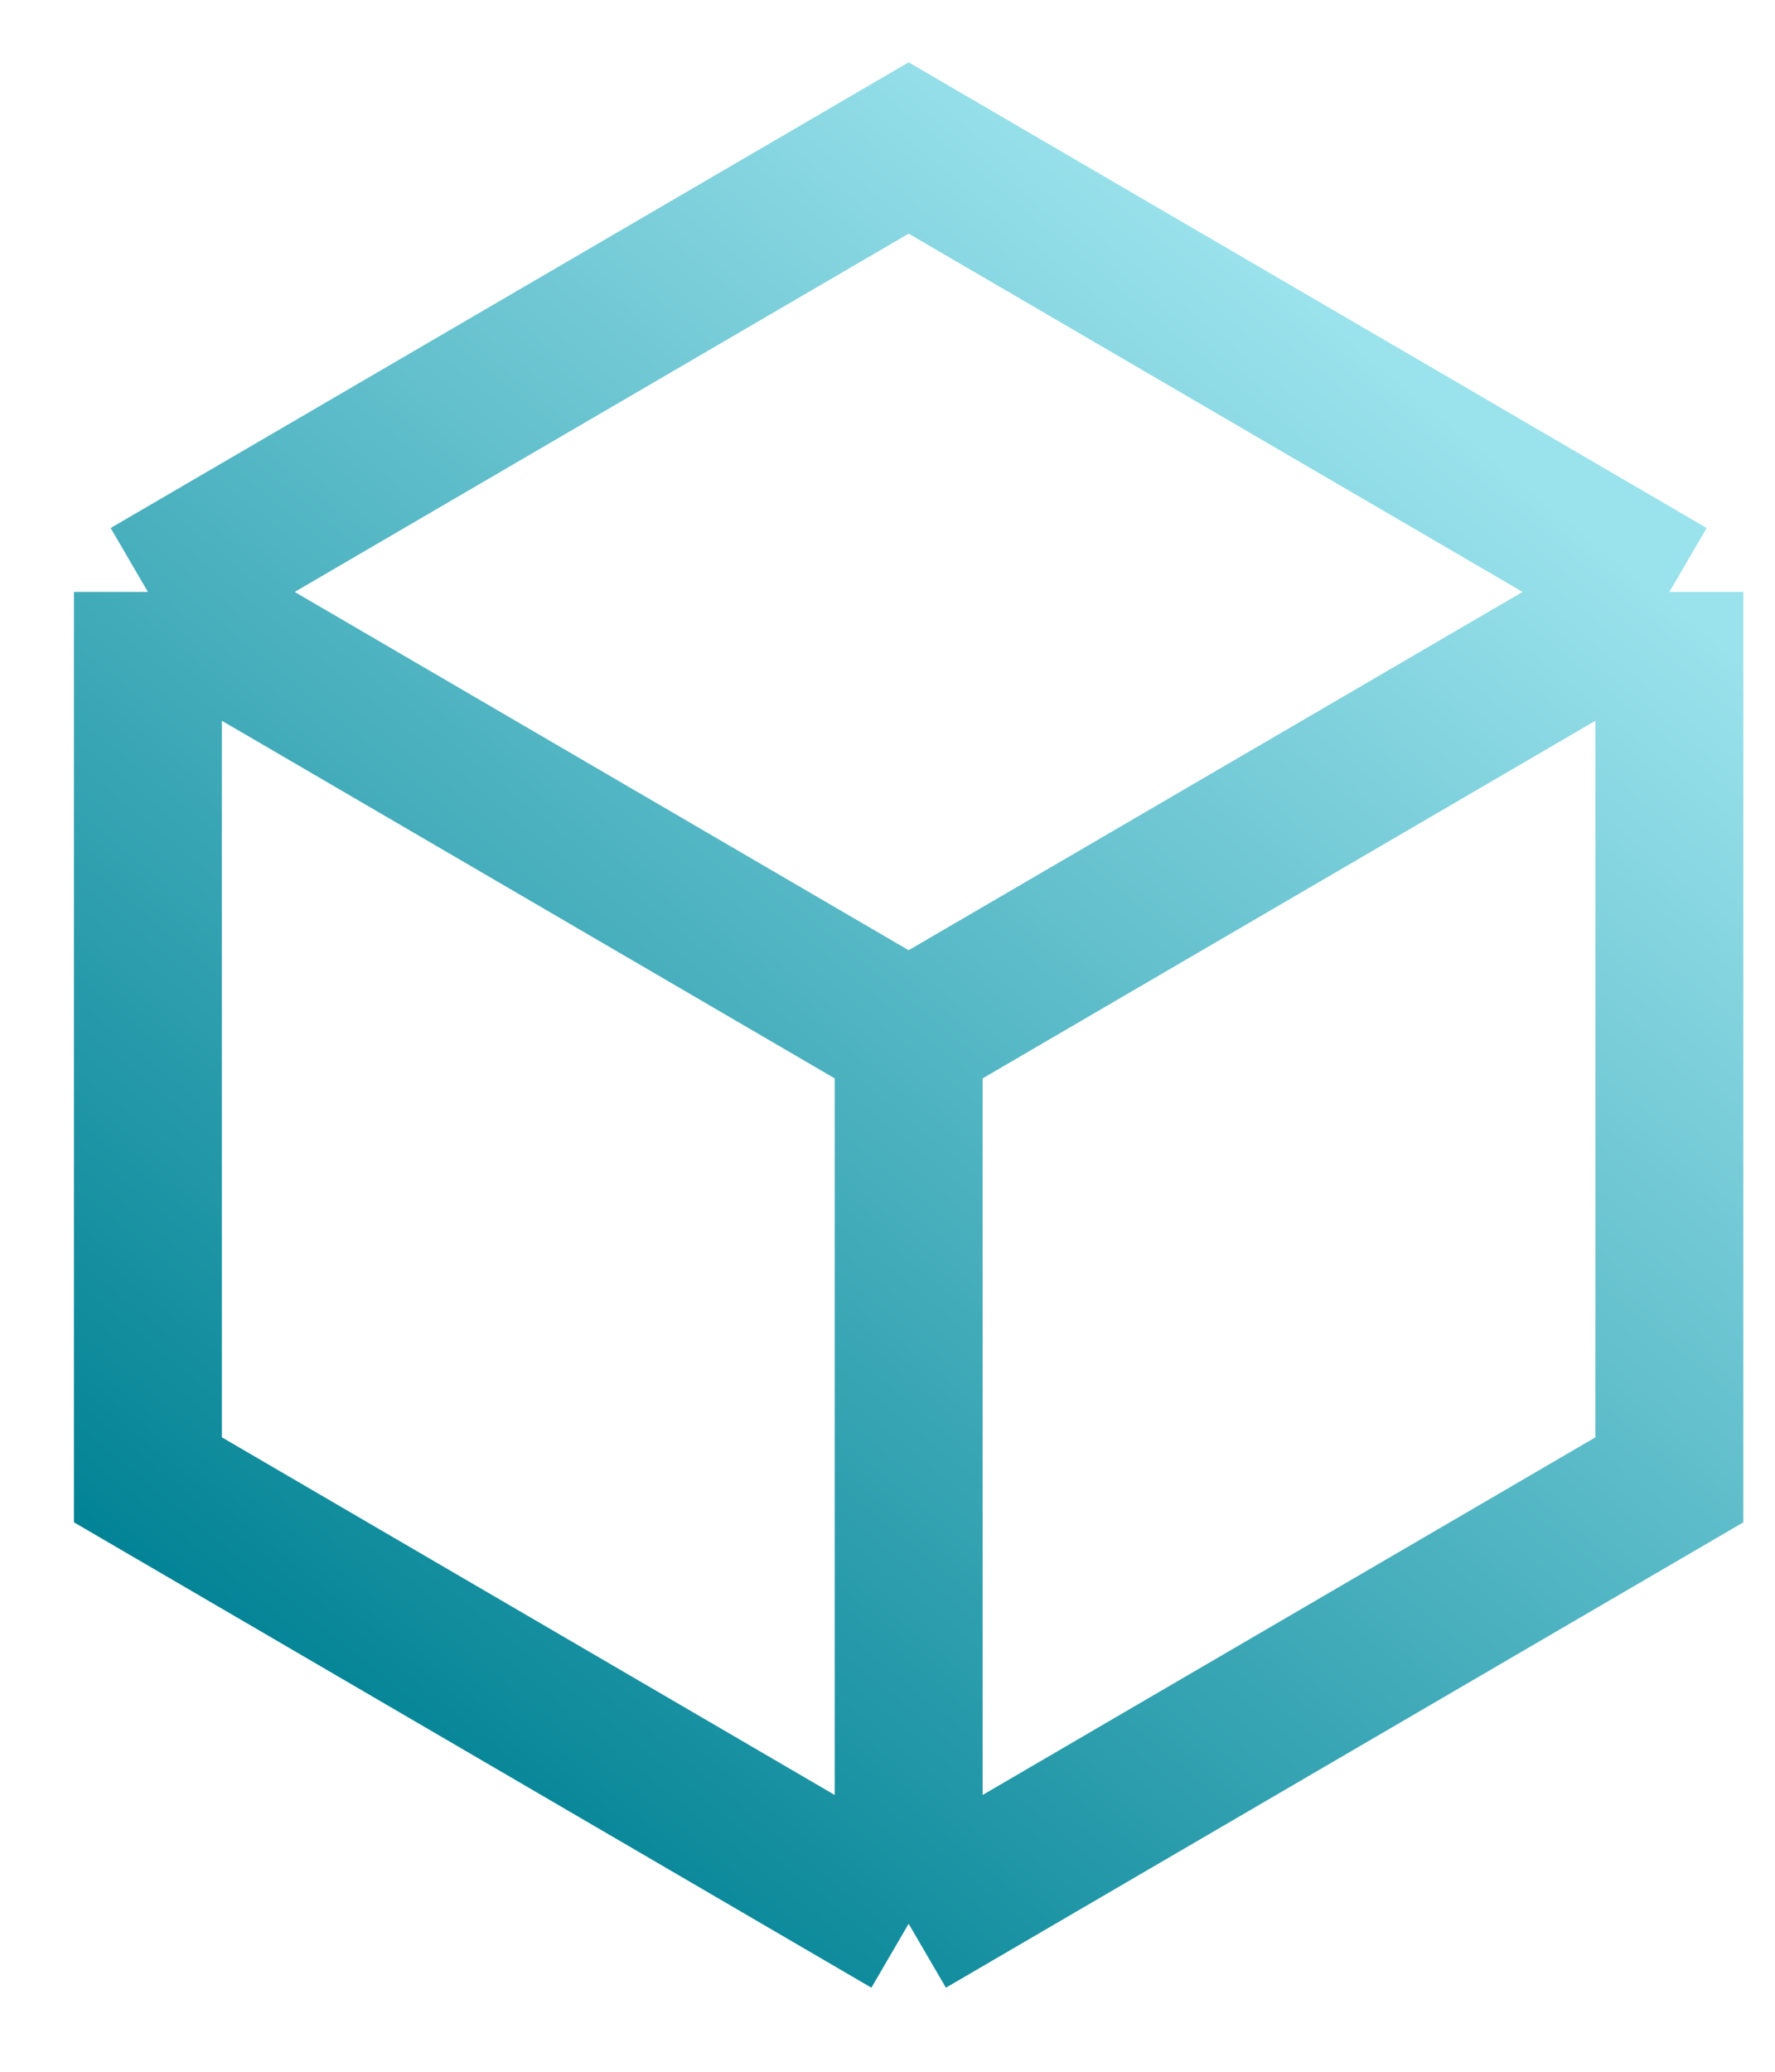 <svg width="12" height="14" viewBox="0 0 12 14" fill="none" xmlns="http://www.w3.org/2000/svg">
<path d="M11.286 4L6.143 1L1 4M11.286 4L6.143 7M11.286 4V10L6.143 13M6.143 7L1 4M6.143 7L6.143 13M1 4L1 10L6.143 13" stroke="url(#paint0_linear_5_513)"/>
<defs>
<linearGradient id="paint0_linear_5_513" x1="2.804" y1="12.393" x2="10.679" y2="2.817" gradientUnits="userSpaceOnUse">
<stop stop-color="#008294"/>
<stop offset="0.955" stop-color="#9AE2EC"/>
</linearGradient>
</defs>
</svg>
